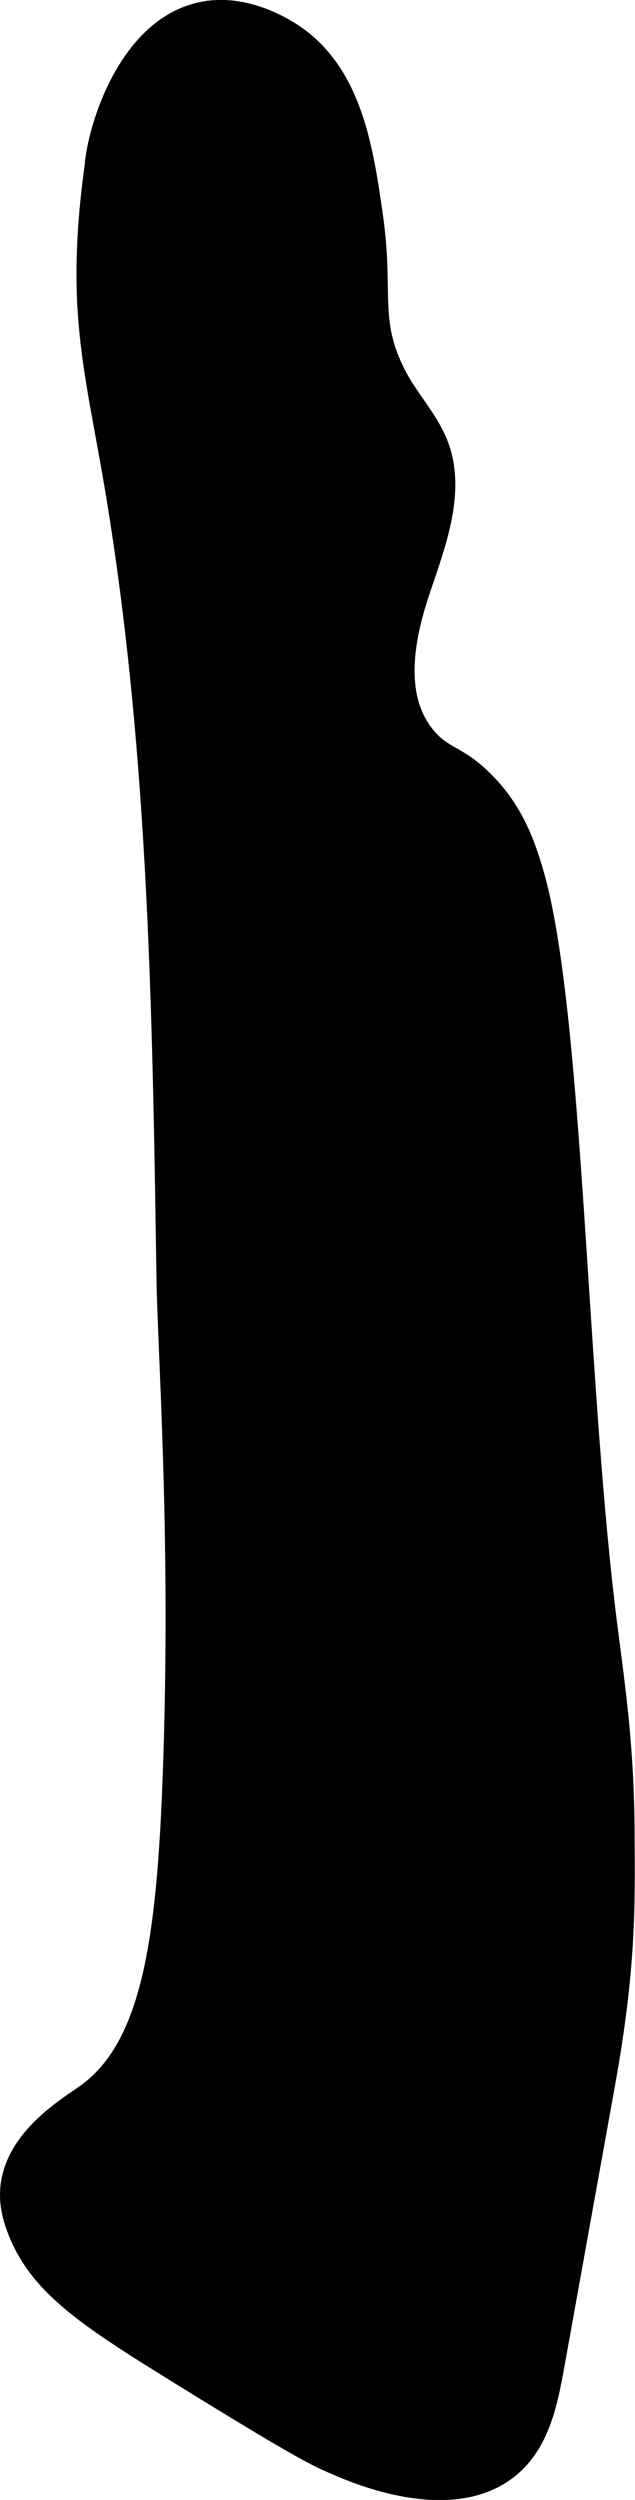 <?xml version="1.0" encoding="UTF-8"?>
<svg xmlns="http://www.w3.org/2000/svg"
     version="1.1"
     width="1.932mm"
     height="7.598mm"
     viewBox="0 0 5.476 21.538">
   <defs>
      <style type="text/css"><![CDATA[
      .b {
        stroke: #000;
        stroke-miterlimit: 10;
        stroke-width: .15px;
      }
    ]]></style>
   </defs>
   <path class="b"
         d="M.815,1.355c-.066,.45-.101,.907-.068,1.362,.03,.422,.117,.837,.191,1.254,.415,2.317,.451,4.684,.486,7.038,.01,.638,.121,2.159,.061,4.081-.048,1.551-.165,2.524-.751,2.942-.152,.109-.612,.376-.656,.812-.01,.102,.001,.218,.062,.375,.191,.491,.622,.765,1.424,1.261,1.11,.686,1.183,.703,1.348,.775,.508,.22,1.171,.351,1.556-.047,.208-.215,.271-.529,.324-.823l.439-2.436c.184-1.022,.169-1.548,.167-2.129-.003-.838-.093-1.351-.165-1.945-.255-2.11-.282-5.235-.625-6.375-.06-.201-.159-.517-.435-.786-.231-.226-.34-.195-.488-.37-.282-.333-.192-.835-.053-1.248s.315-.863,.158-1.27c-.086-.222-.261-.398-.368-.611-.234-.464-.098-.689-.196-1.367-.079-.547-.171-1.185-.649-1.536-.059-.043-.451-.322-.876-.212-.581,.15-.836,.905-.888,1.254Z"/>
</svg>
